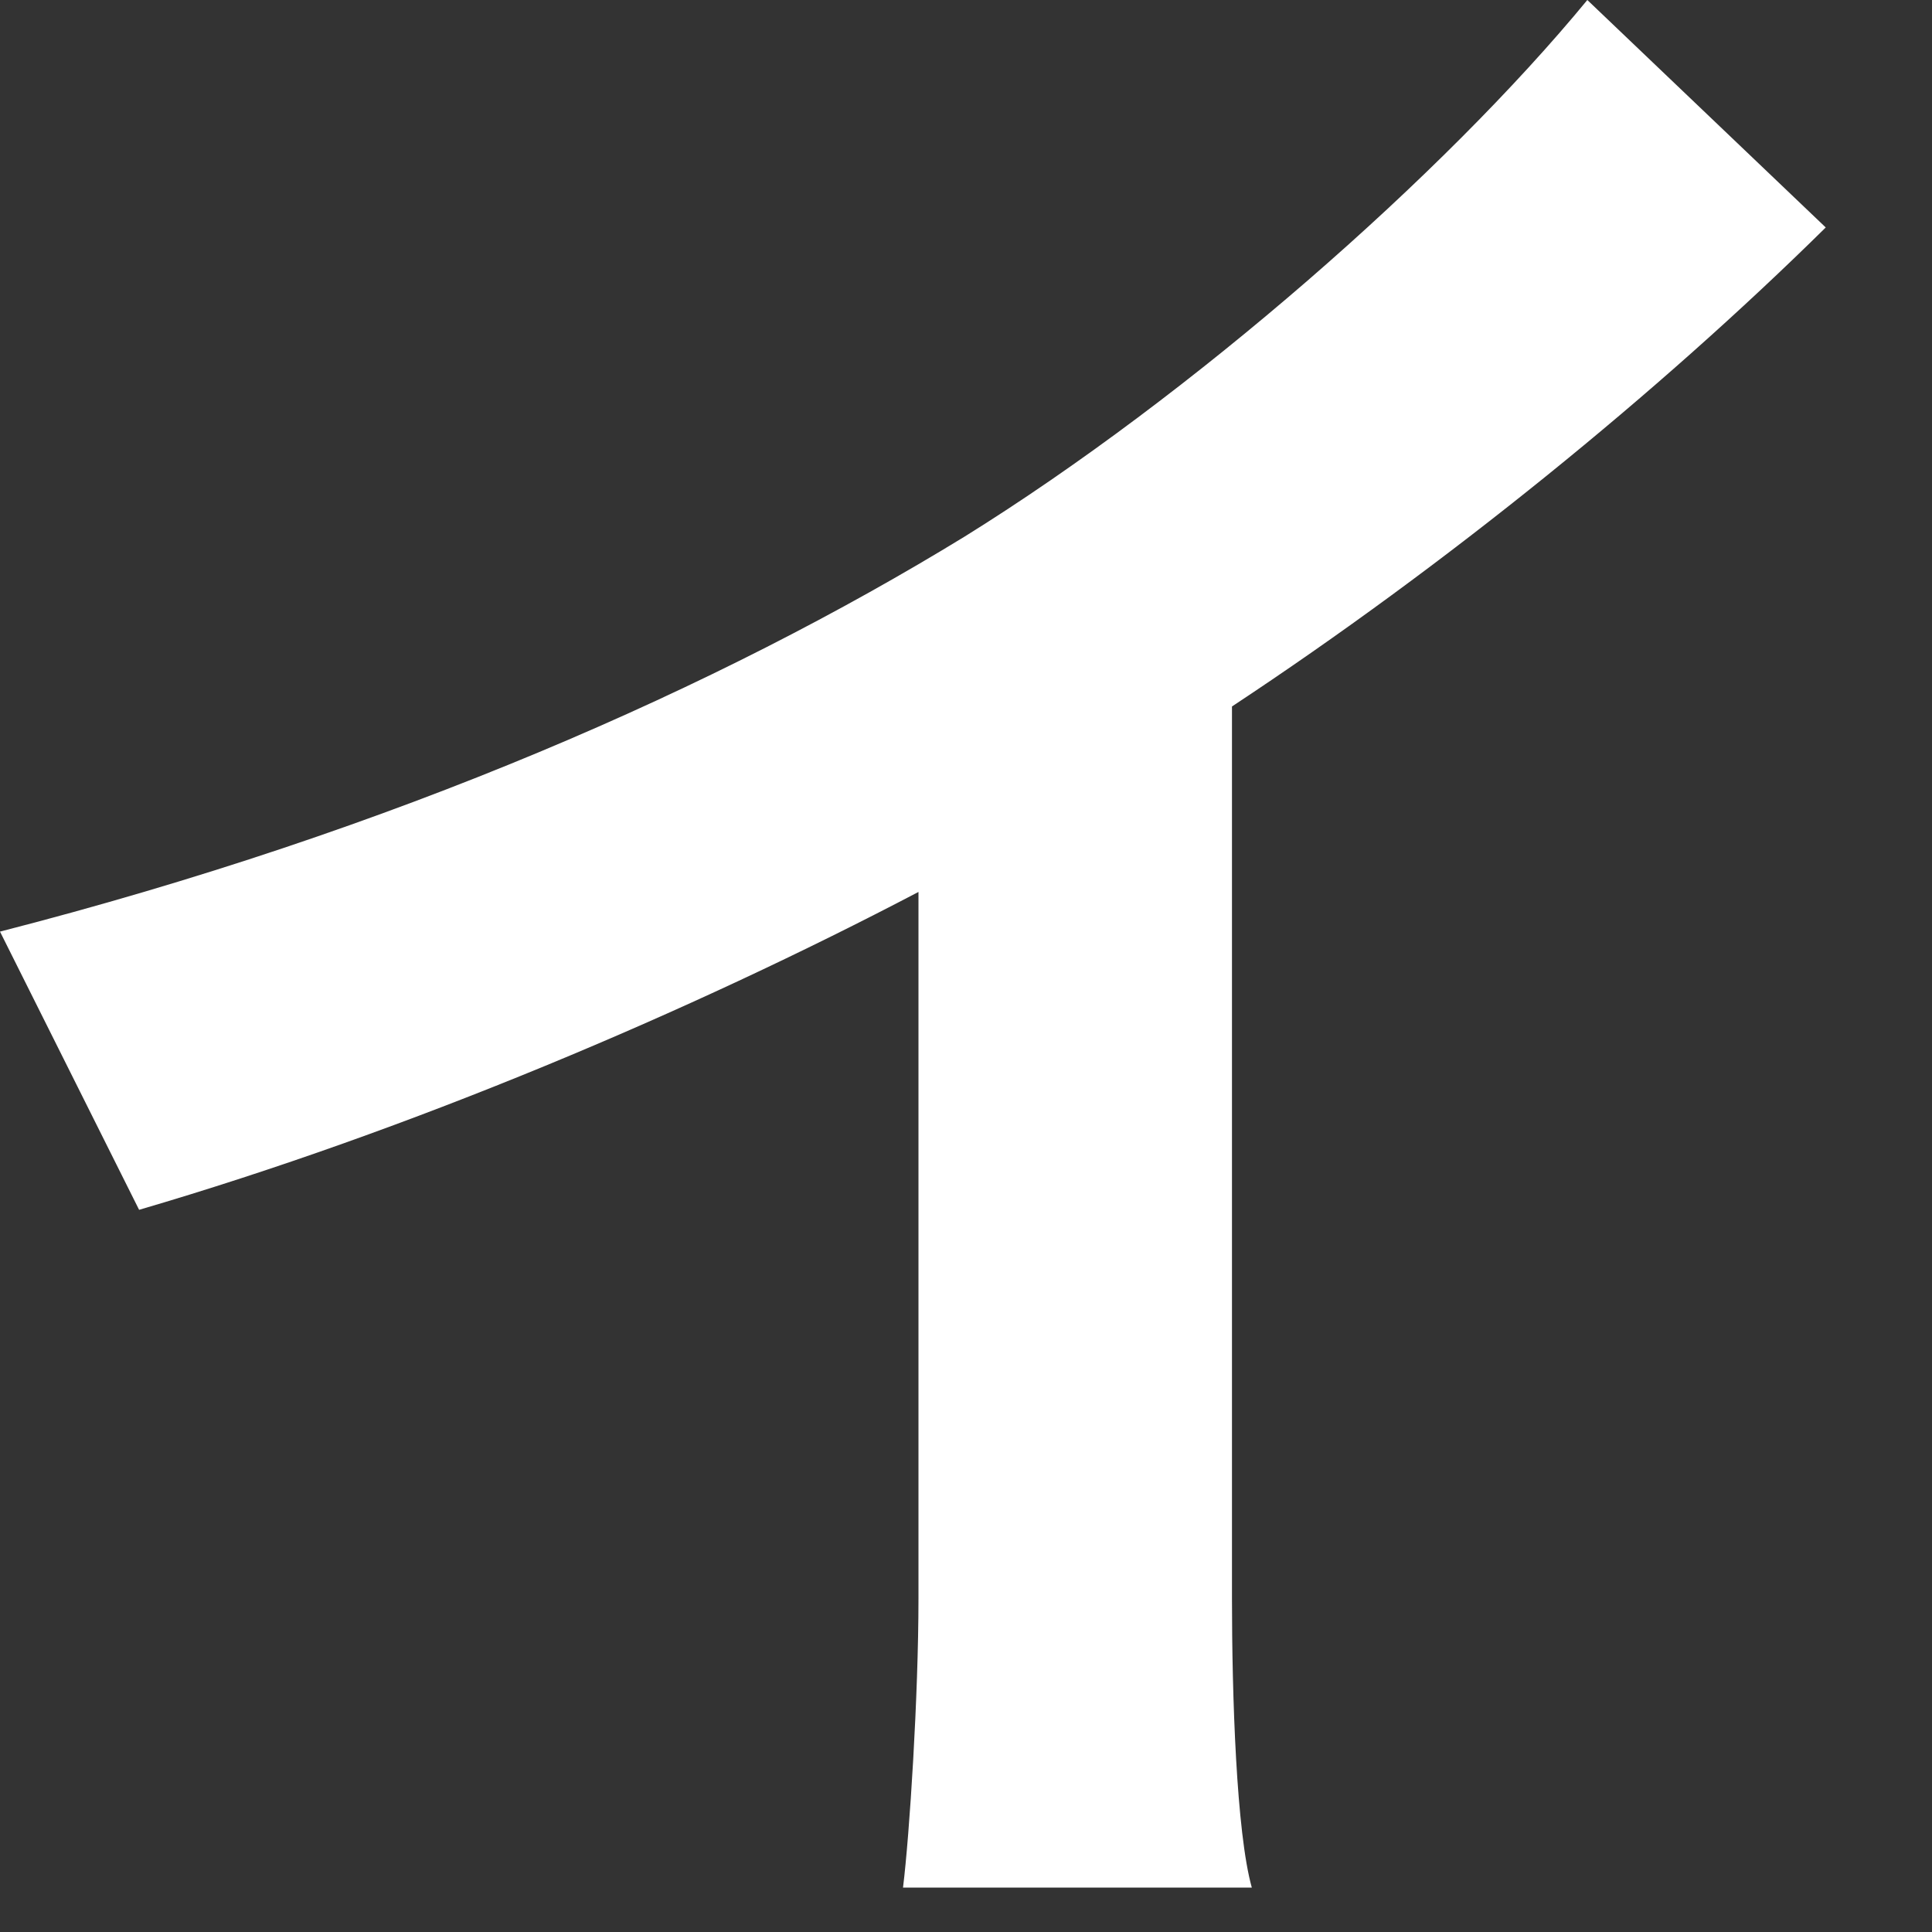 <?xml version="1.0" encoding="utf-8"?>
<svg xmlns="http://www.w3.org/2000/svg" fill="none" height="100%" overflow="visible" preserveAspectRatio="none" style="display: block;" viewBox="0 0 15 15" width="100%">
<rect x="0" y="0" width="15" height="15" fill="#333333" stroke="none"/>
<path d="M7.011 14.655C7.062 14.244 7.131 13.164 7.131 12.41V6.925C5.365 7.851 3.188 8.776 1.08 9.393L0 7.233C3.068 6.445 5.588 5.331 7.491 4.165C9.256 3.068 11.21 1.354 12.324 0L14.175 1.766C12.873 3.051 11.227 4.388 9.565 5.485V12.41C9.565 13.164 9.599 14.227 9.719 14.655H7.011Z" fill="white" id="Vector"/>
</svg>